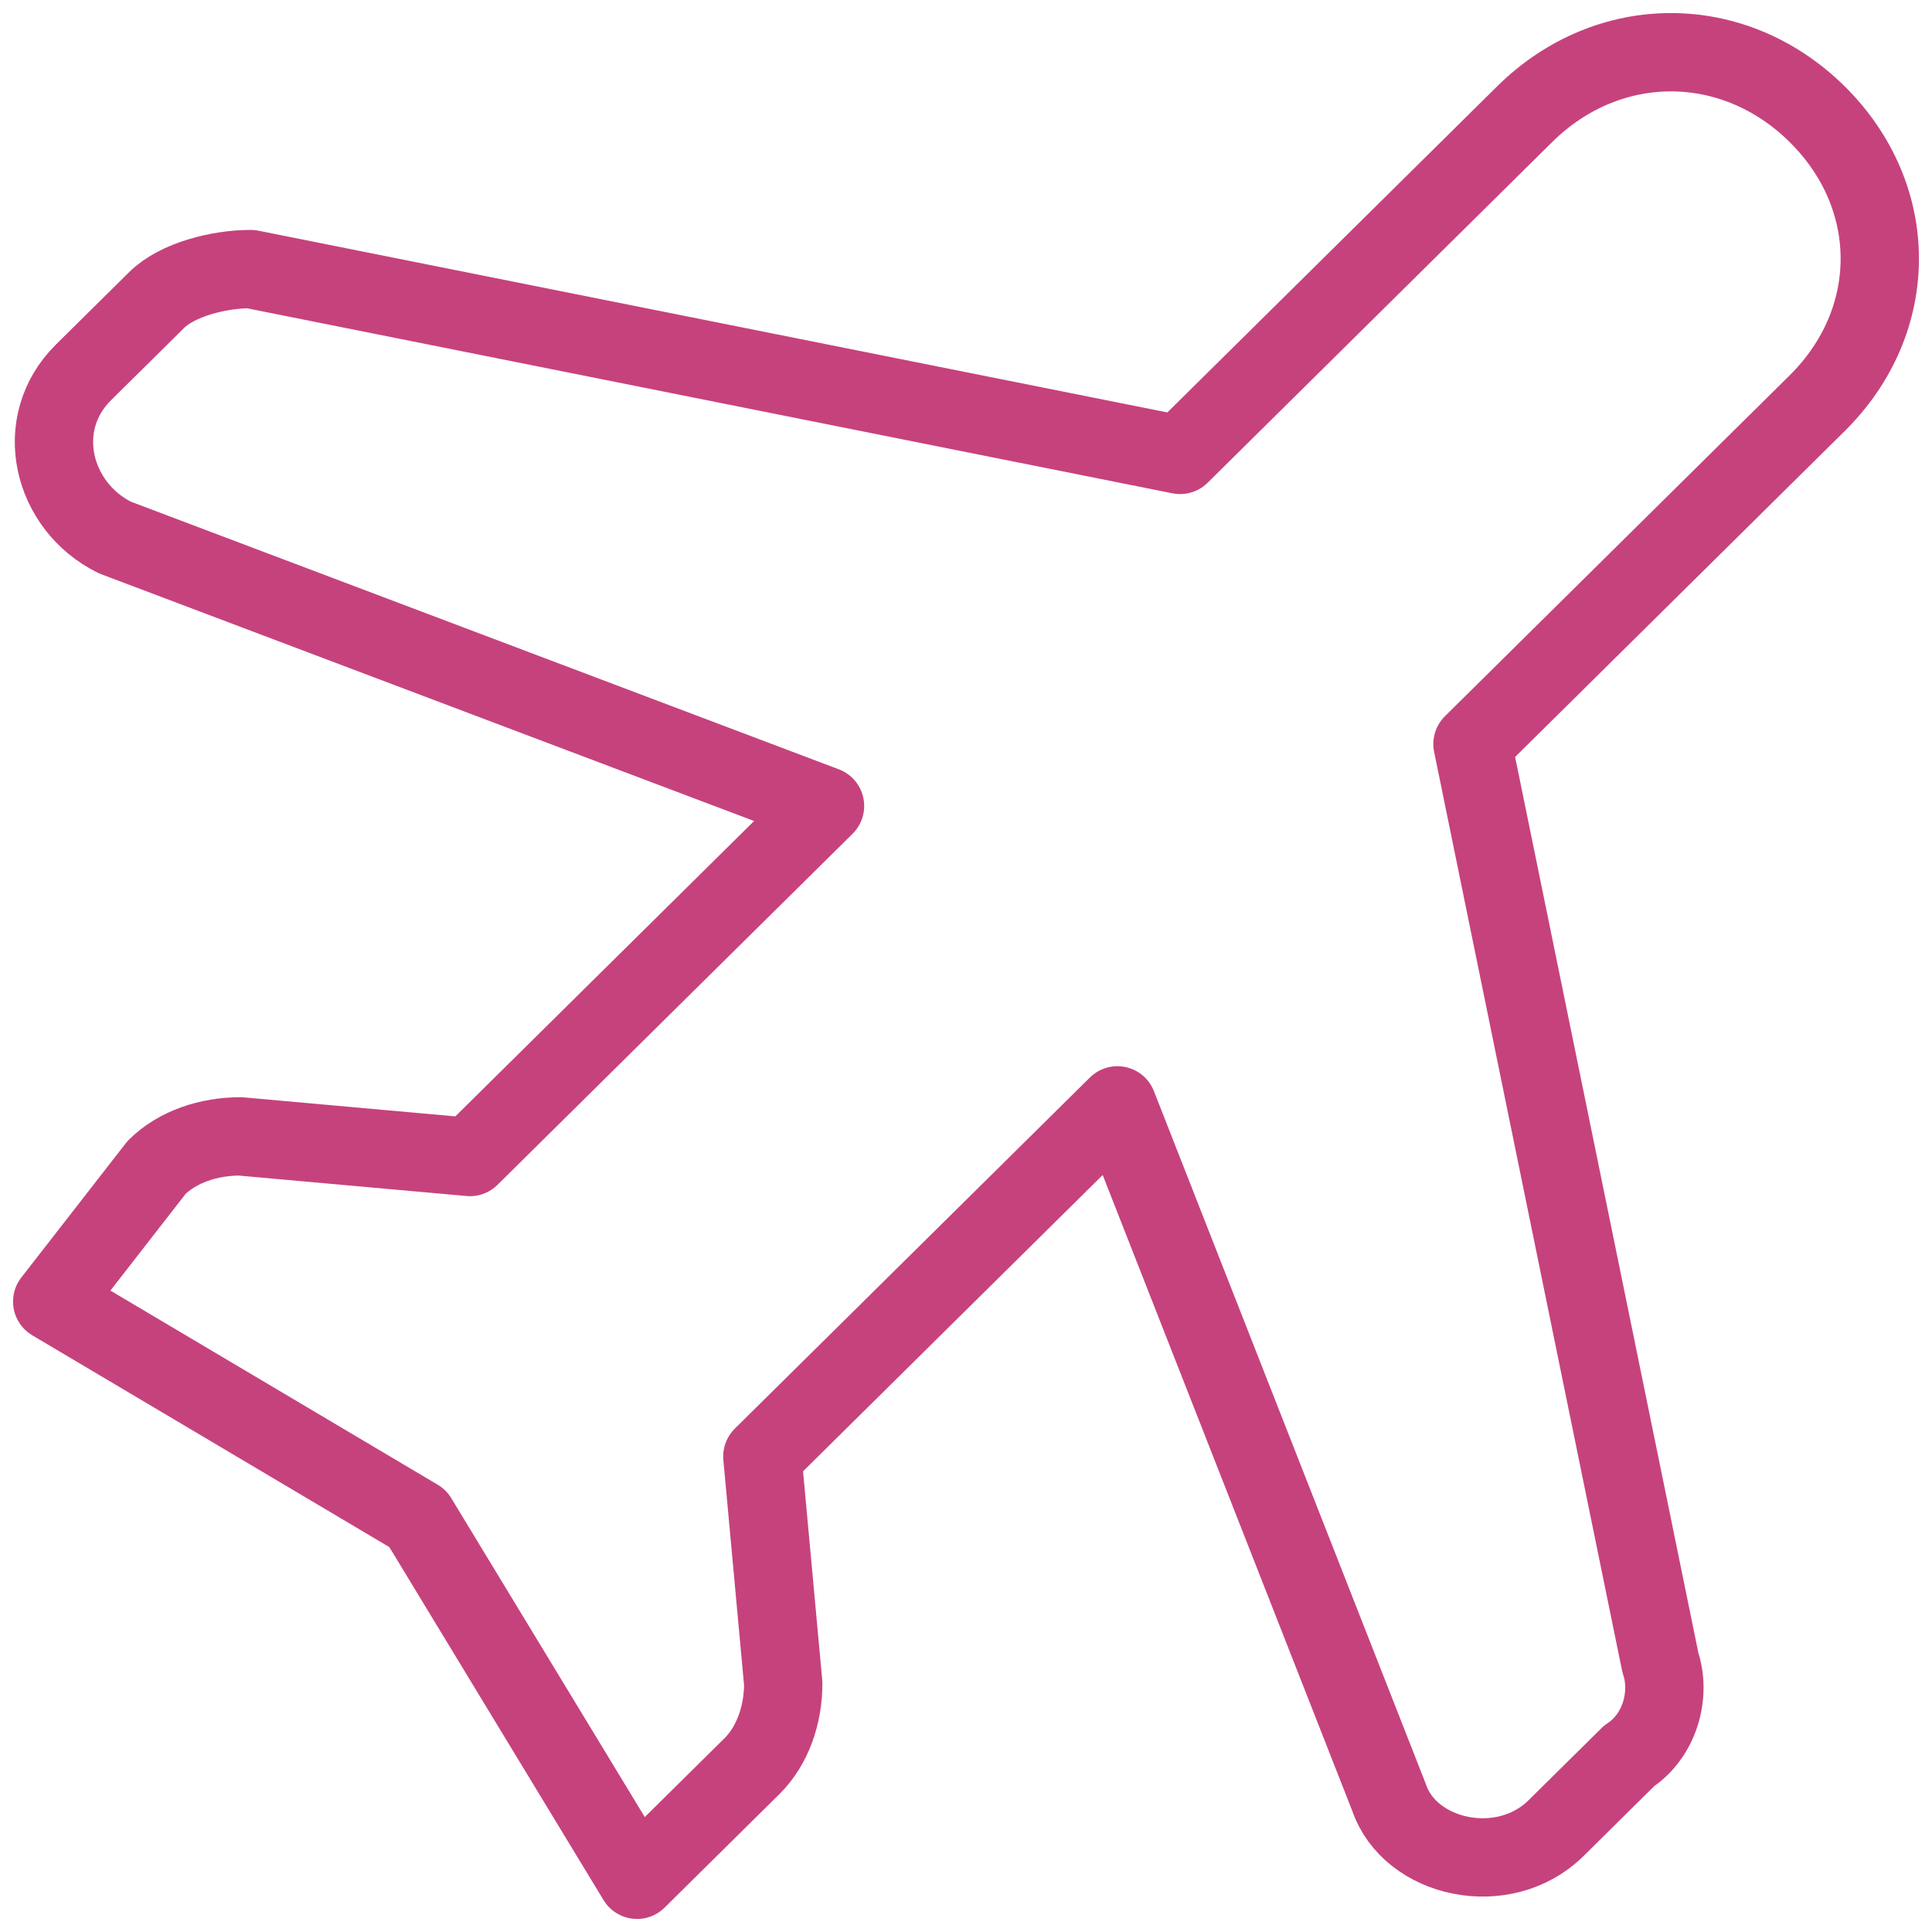 <?xml version="1.0" encoding="UTF-8"?> <svg xmlns="http://www.w3.org/2000/svg" width="37" height="37" viewBox="0 0 37 37" fill="none"> <path fill-rule="evenodd" clip-rule="evenodd" d="M34.8 7.723L28.2 14.249L31.8 31.848C32 32.441 31.8 33.232 31.2 33.627L29.8 35.011C28.8 36 27 35.605 26.6 34.418L21.4 21.169L14.6 27.893L15 32.243C15 32.836 14.8 33.429 14.4 33.825L12.2 36L8 29.079L1 24.927L3 22.356C3.4 21.96 4 21.763 4.6 21.763L9 22.158L15.8 15.435L2.2 10.294C1 9.701 0.6 8.119 1.6 7.13L3 5.746C3.4 5.35 4.2 5.153 4.8 5.153L22.6 8.712L29.2 2.186C30.8 0.605 33.2 0.605 34.8 2.186V2.186C36.4 3.768 36.4 6.141 34.8 7.723V7.723Z" stroke="#C6427D" stroke-width="1.5" stroke-linecap="round" stroke-linejoin="round"></path> </svg> 